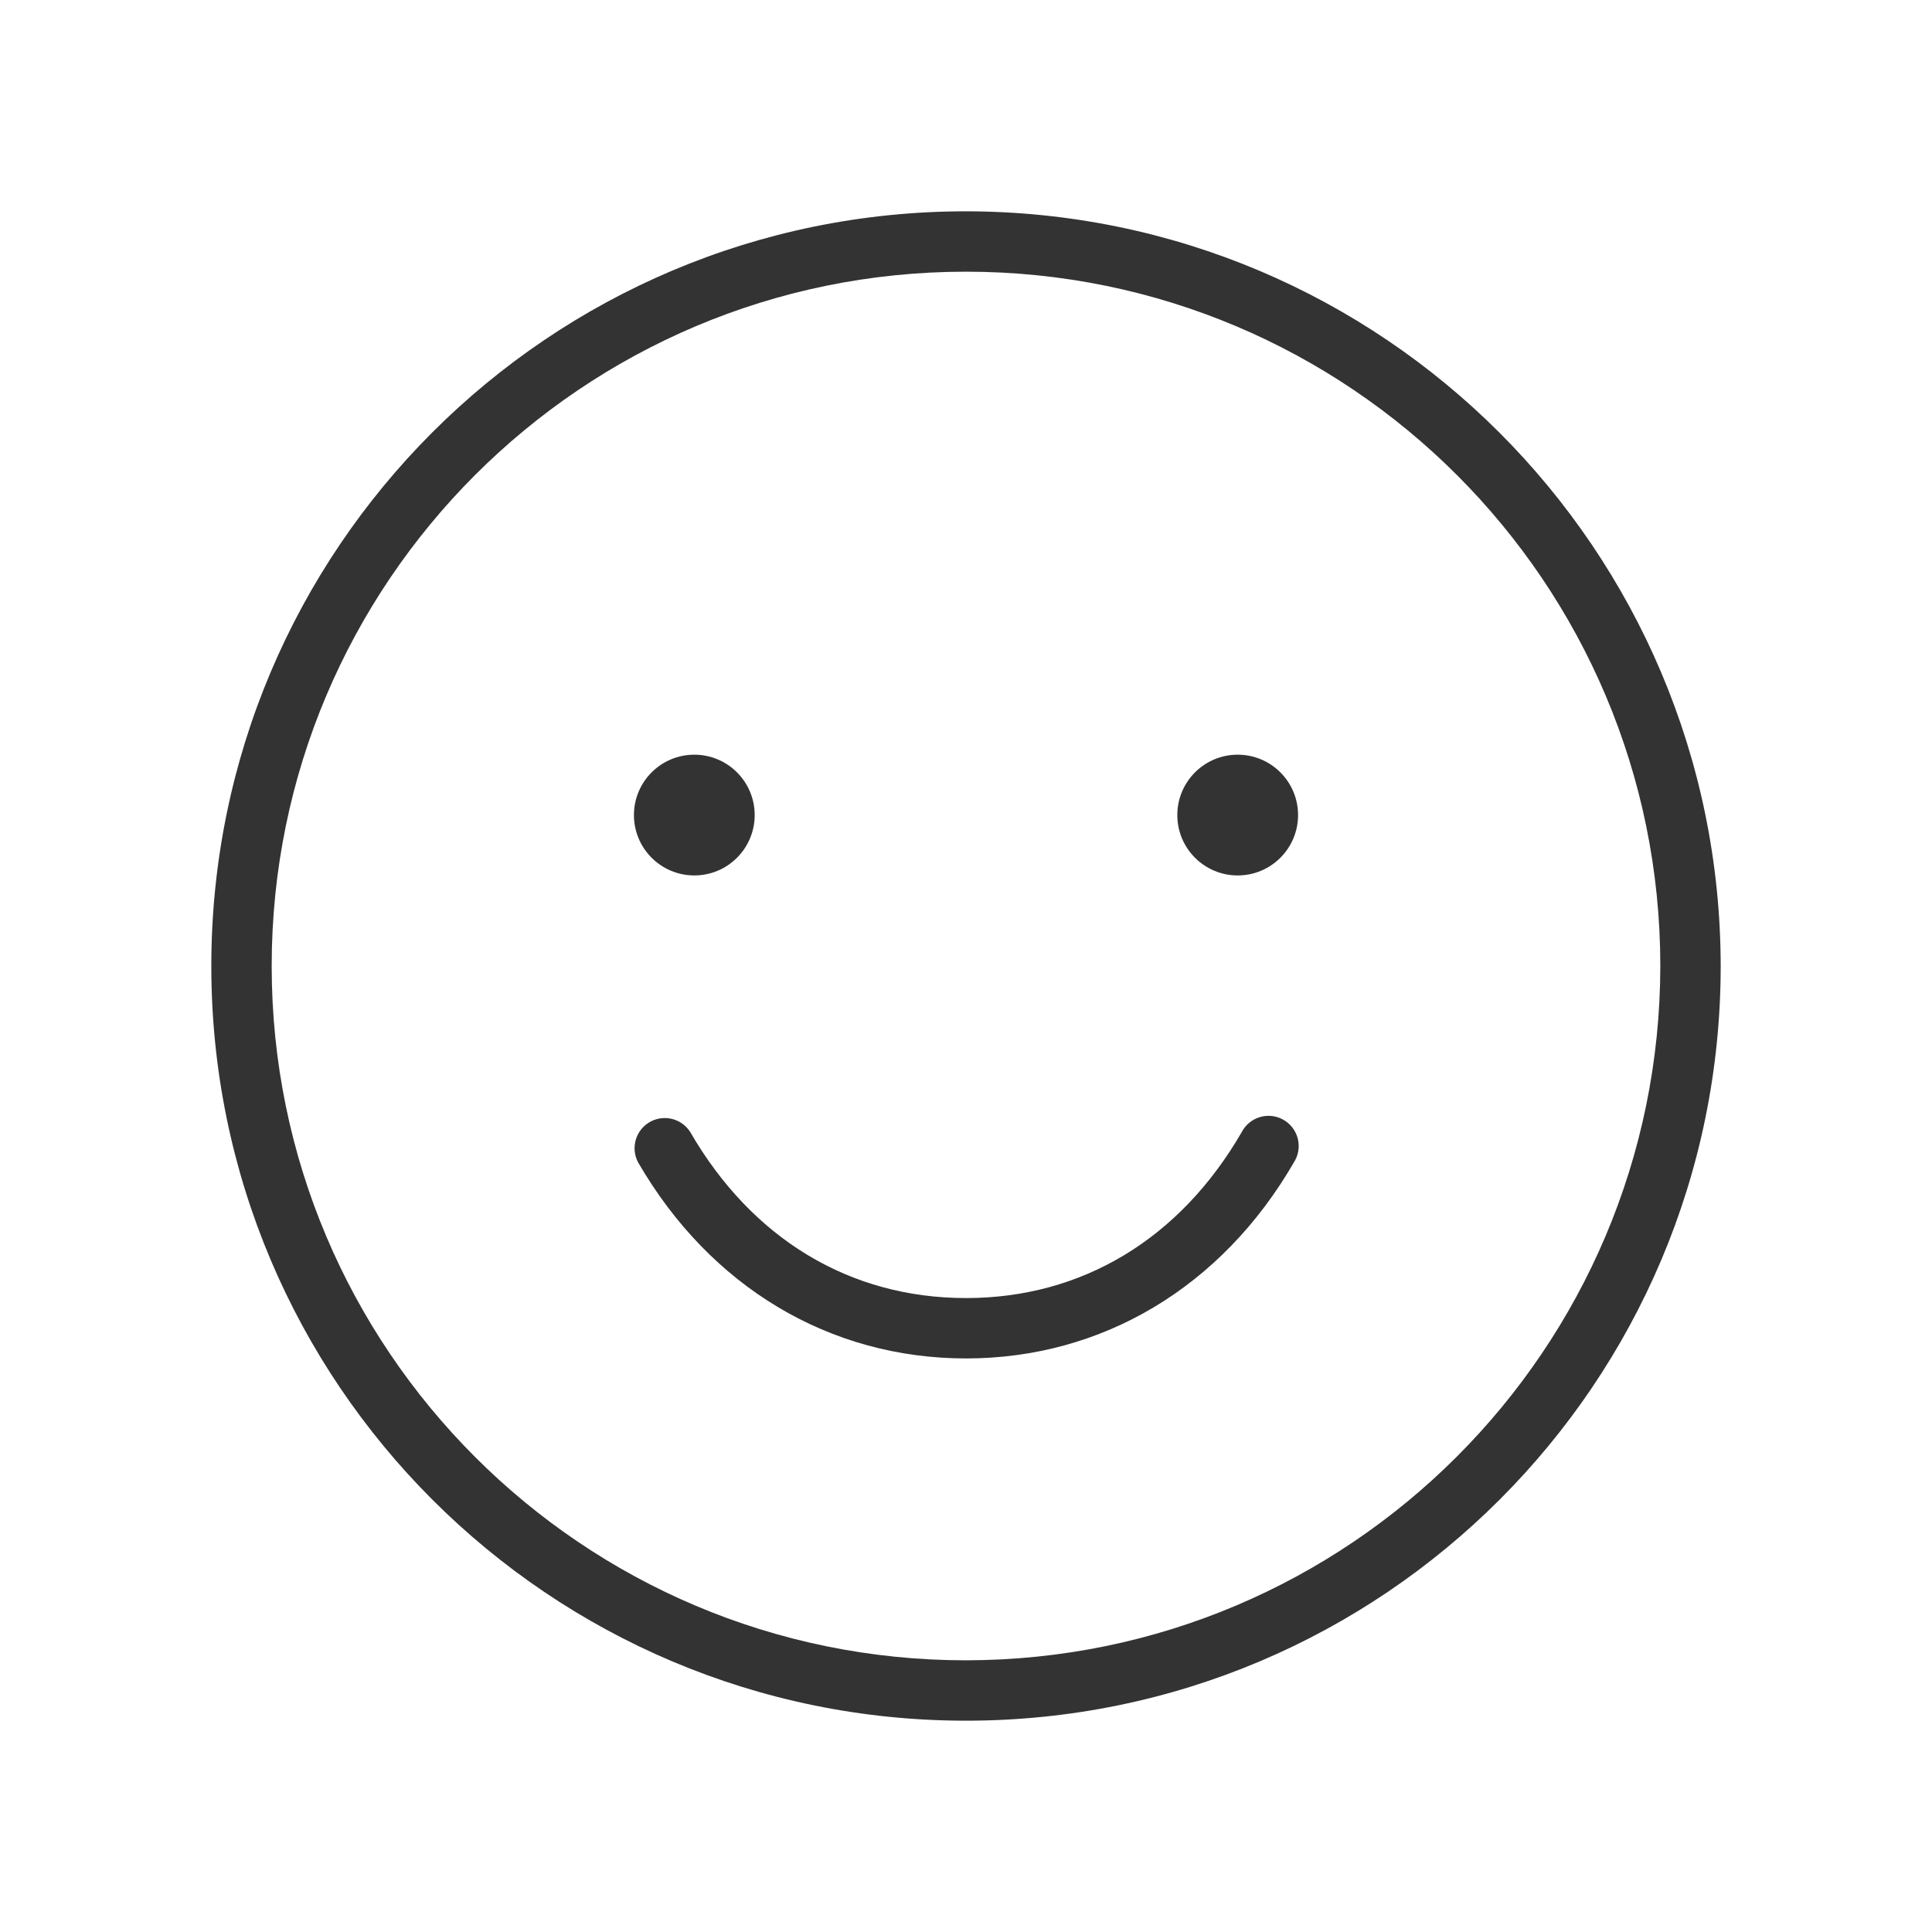 <?xml version="1.0" encoding="iso-8859-1"?>
<!-- Generator: Adobe Illustrator 29.4.0, SVG Export Plug-In . SVG Version: 9.03 Build 0)  -->
<svg version="1.1" id="Ebene_1" xmlns="http://www.w3.org/2000/svg" xmlns:xlink="http://www.w3.org/1999/xlink" x="0px" y="0px"
	 viewBox="0 0 256 256" style="enable-background:new 0 0 256 256;" xml:space="preserve">
<path style="fill:#333333;" d="M171.46,154c-9.55,16.52-25.39,26-43.46,26s-33.91-9.48-43.46-26
	c-1.024-1.957-0.267-4.374,1.69-5.398c1.842-0.963,4.115-0.356,5.23,1.398c8.21,14.19,21.19,22,36.54,22s28.33-7.81,36.54-22
	c1.024-1.957,3.441-2.714,5.398-1.69s2.714,3.441,1.69,5.398C171.577,153.808,171.52,153.905,171.46,154z M228,128
	c0,55.228-44.772,100-100,100S28,183.228,28,128S72.772,28,128,28C183.203,28.061,227.939,72.797,228,128z M220,128
	c0-50.81-41.19-92-92-92s-92,41.19-92,92s41.19,92,92,92C178.787,219.945,219.945,178.787,220,128z M92,116c4.418,0,8-3.582,8-8
	s-3.582-8-8-8s-8,3.582-8,8S87.582,116,92,116z M164,100c-4.418,0-8,3.582-8,8s3.582,8,8,8s8-3.582,8-8S168.418,100,164,100z"/>
</svg>
